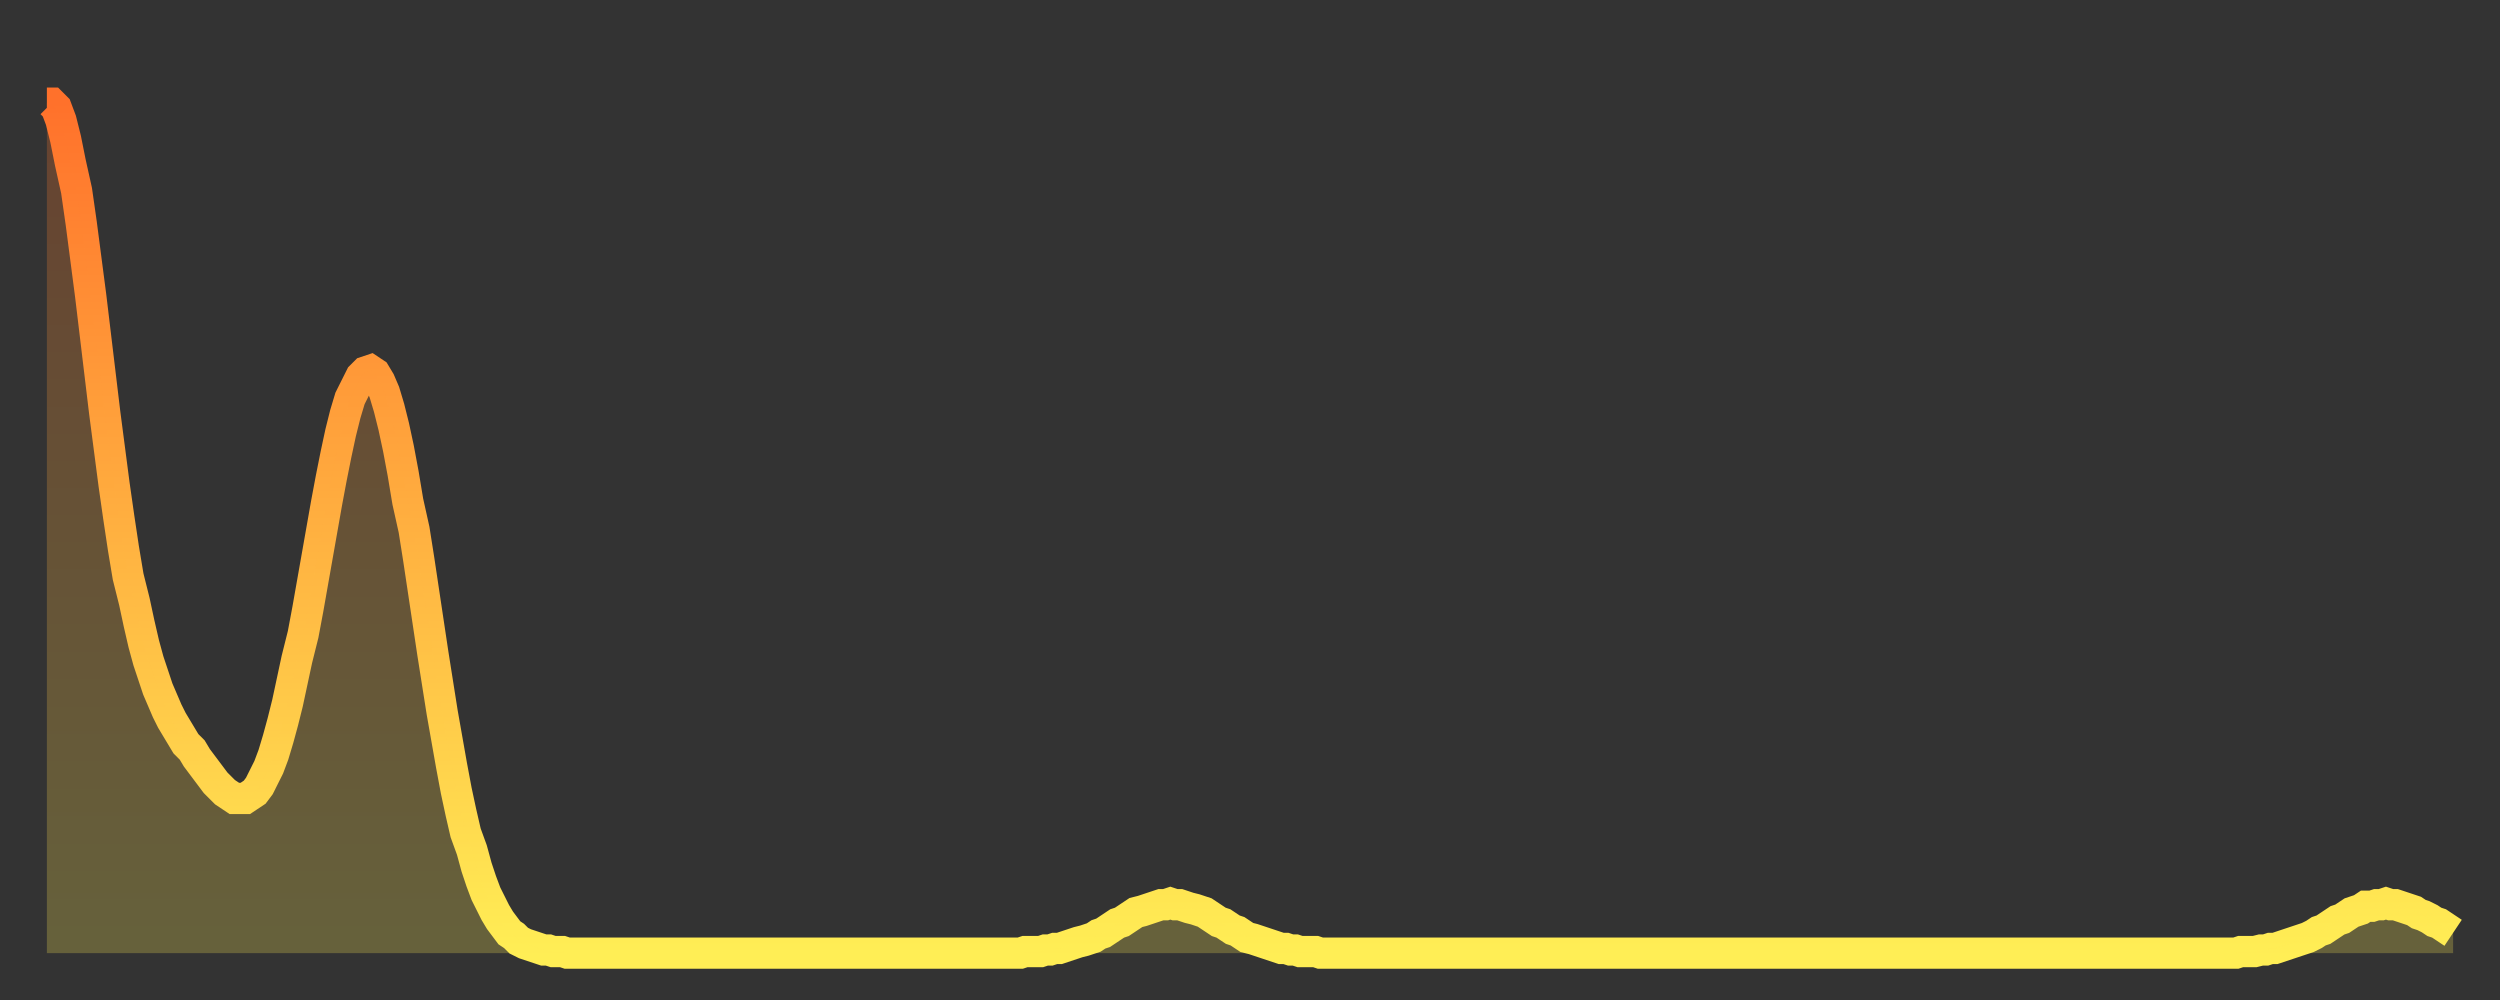 <?xml version="1.0" encoding="utf-8" ?>
<svg baseProfile="full" height="64" version="1.1" width="160" xmlns="http://www.w3.org/2000/svg" xmlns:ev="http://www.w3.org/2001/xml-events" xmlns:xlink="http://www.w3.org/1999/xlink"><rect width="100%" height="100%" fill="#333333" stroke="none"/><defs><linearGradient id="id943798" x1="0" x2="0" y1="0" y2="1"><stop offset="0%" stop-color="#ff712b" /><stop offset="50%" stop-color="#ffb040" /><stop offset="100%" stop-color="#ffee55" /></linearGradient></defs><g transform="translate(3,3)"><g><path d="M 0.0 3.6 0.3 3.6 0.6 3.9 0.9 4.7 1.2 5.9 1.5 7.4 1.9 9.2 2.2 11.3 2.5 13.6 2.8 15.9 3.1 18.4 3.4 20.9 3.7 23.4 4.0 25.7 4.3 28.0 4.6 30.1 4.9 32.1 5.2 33.9 5.6 35.5 5.9 36.9 6.2 38.2 6.5 39.3 6.8 40.2 7.1 41.1 7.4 41.8 7.7 42.5 8.0 43.1 8.3 43.6 8.6 44.1 8.9 44.6 9.3 45.0 9.6 45.5 9.9 45.9 10.2 46.3 10.5 46.7 10.8 47.1 11.1 47.4 11.4 47.7 11.7 47.9 12.0 48.1 12.3 48.1 12.7 48.1 13.0 47.9 13.3 47.7 13.6 47.3 13.9 46.7 14.2 46.1 14.5 45.3 14.8 44.3 15.1 43.2 15.4 42.0 15.7 40.6 16.0 39.2 16.4 37.6 16.7 36.0 17.0 34.3 17.3 32.6 17.6 30.9 17.9 29.2 18.2 27.6 18.5 26.1 18.8 24.7 19.1 23.5 19.4 22.5 19.8 21.7 20.1 21.1 20.4 20.8 20.7 20.7 21.0 20.9 21.3 21.4 21.6 22.1 21.9 23.1 22.2 24.3 22.5 25.7 22.8 27.3 23.1 29.1 23.5 30.9 23.8 32.8 24.1 34.8 24.4 36.8 24.7 38.8 25.0 40.7 25.3 42.6 25.6 44.3 25.9 46.0 26.2 47.6 26.5 49.0 26.8 50.3 27.2 51.4 27.5 52.5 27.8 53.4 28.1 54.2 28.4 54.8 28.7 55.4 29.0 55.9 29.3 56.3 29.6 56.7 29.9 56.9 30.2 57.2 30.6 57.4 30.9 57.5 31.2 57.6 31.5 57.7 31.8 57.8 32.1 57.8 32.4 57.9 32.7 57.9 33.0 57.9 33.3 58.0 33.6 58.0 33.9 58.0 34.3 58.0 34.6 58.0 34.9 58.0 35.2 58.0 35.5 58.0 35.8 58.0 36.1 58.0 36.4 58.0 36.7 58.0 37.0 58.0 37.3 58.0 37.7 58.0 38.0 58.0 38.3 58.0 38.6 58.0 38.9 58.0 39.2 58.0 39.5 58.0 39.8 58.0 40.1 58.0 40.4 58.0 40.7 58.0 41.0 58.0 41.4 58.0 41.7 58.0 42.0 58.0 42.3 58.0 42.6 58.0 42.9 58.0 43.2 58.0 43.5 58.0 43.8 58.0 44.1 58.0 44.4 58.0 44.7 58.0 45.1 58.0 45.4 58.0 45.7 58.0 46.0 58.0 46.3 58.0 46.6 58.0 46.9 58.0 47.2 58.0 47.5 58.0 47.8 58.0 48.1 58.0 48.5 58.0 48.8 58.0 49.1 58.0 49.4 58.0 49.7 58.0 50.0 58.0 50.3 58.0 50.6 58.0 50.9 58.0 51.2 58.0 51.5 58.0 51.8 58.0 52.2 58.0 52.5 58.0 52.8 58.0 53.1 58.0 53.4 58.0 53.7 58.0 54.0 58.0 54.3 58.0 54.6 58.0 54.9 58.0 55.2 58.0 55.6 58.0 55.9 58.0 56.2 58.0 56.5 58.0 56.8 58.0 57.1 58.0 57.4 58.0 57.7 58.0 58.0 58.0 58.3 58.0 58.6 58.0 58.9 58.0 59.3 58.0 59.6 58.0 59.9 58.0 60.2 58.0 60.5 58.0 60.8 58.0 61.1 58.0 61.4 58.0 61.7 58.0 62.0 58.0 62.3 58.0 62.6 57.9 63.0 57.9 63.3 57.9 63.6 57.9 63.9 57.8 64.2 57.8 64.5 57.7 64.8 57.7 65.1 57.6 65.4 57.5 65.7 57.4 66.0 57.3 66.4 57.2 66.7 57.1 67.0 57.0 67.3 56.8 67.6 56.7 67.9 56.5 68.2 56.3 68.5 56.1 68.8 56.0 69.1 55.8 69.4 55.6 69.7 55.4 70.1 55.3 70.4 55.2 70.7 55.1 71.0 55.0 71.3 54.9 71.6 54.9 71.9 54.8 72.2 54.9 72.5 54.9 72.8 55.0 73.1 55.1 73.5 55.2 73.8 55.3 74.1 55.4 74.4 55.6 74.7 55.8 75.0 56.0 75.3 56.1 75.6 56.3 75.9 56.5 76.2 56.6 76.5 56.8 76.8 57.0 77.2 57.1 77.5 57.2 77.8 57.3 78.1 57.4 78.4 57.5 78.7 57.6 79.0 57.7 79.3 57.7 79.6 57.8 79.9 57.8 80.2 57.9 80.5 57.9 80.9 57.9 81.2 57.9 81.5 58.0 81.8 58.0 82.1 58.0 82.4 58.0 82.7 58.0 83.0 58.0 83.3 58.0 83.6 58.0 83.9 58.0 84.3 58.0 84.6 58.0 84.9 58.0 85.2 58.0 85.5 58.0 85.8 58.0 86.1 58.0 86.4 58.0 86.7 58.0 87.0 58.0 87.3 58.0 87.6 58.0 88.0 58.0 88.3 58.0 88.6 58.0 88.9 58.0 89.2 58.0 89.5 58.0 89.8 58.0 90.1 58.0 90.4 58.0 90.7 58.0 91.0 58.0 91.4 58.0 91.7 58.0 92.0 58.0 92.3 58.0 92.6 58.0 92.9 58.0 93.2 58.0 93.5 58.0 93.8 58.0 94.1 58.0 94.4 58.0 94.7 58.0 95.1 58.0 95.4 58.0 95.7 58.0 96.0 58.0 96.3 58.0 96.6 58.0 96.9 58.0 97.2 58.0 97.5 58.0 97.8 58.0 98.1 58.0 98.4 58.0 98.8 58.0 99.1 58.0 99.4 58.0 99.7 58.0 100.0 58.0 100.3 58.0 100.6 58.0 100.9 58.0 101.2 58.0 101.5 58.0 101.8 58.0 102.2 58.0 102.5 58.0 102.8 58.0 103.1 58.0 103.4 58.0 103.7 58.0 104.0 58.0 104.3 58.0 104.6 58.0 104.9 58.0 105.2 58.0 105.5 58.0 105.9 58.0 106.2 58.0 106.5 58.0 106.8 58.0 107.1 58.0 107.4 58.0 107.7 58.0 108.0 58.0 108.3 58.0 108.6 58.0 108.9 58.0 109.3 58.0 109.6 58.0 109.9 58.0 110.2 58.0 110.5 58.0 110.8 58.0 111.1 58.0 111.4 58.0 111.7 58.0 112.0 58.0 112.3 58.0 112.6 58.0 113.0 58.0 113.3 58.0 113.6 58.0 113.9 58.0 114.2 58.0 114.5 58.0 114.8 58.0 115.1 58.0 115.4 58.0 115.7 58.0 116.0 58.0 116.3 58.0 116.7 58.0 117.0 58.0 117.3 58.0 117.6 58.0 117.9 58.0 118.2 58.0 118.5 58.0 118.8 58.0 119.1 58.0 119.4 58.0 119.7 58.0 120.1 58.0 120.4 58.0 120.7 58.0 121.0 58.0 121.3 58.0 121.6 58.0 121.9 58.0 122.2 58.0 122.5 58.0 122.8 58.0 123.1 58.0 123.4 58.0 123.8 58.0 124.1 58.0 124.4 58.0 124.7 58.0 125.0 58.0 125.3 58.0 125.6 58.0 125.9 58.0 126.2 58.0 126.5 58.0 126.8 58.0 127.2 58.0 127.5 58.0 127.8 58.0 128.1 58.0 128.4 58.0 128.7 58.0 129.0 58.0 129.3 58.0 129.6 58.0 129.9 58.0 130.2 58.0 130.5 58.0 130.9 58.0 131.2 58.0 131.5 58.0 131.8 58.0 132.1 58.0 132.4 58.0 132.7 58.0 133.0 58.0 133.3 58.0 133.6 58.0 133.9 58.0 134.2 58.0 134.6 58.0 134.9 58.0 135.2 58.0 135.5 58.0 135.8 58.0 136.1 58.0 136.4 58.0 136.7 58.0 137.0 58.0 137.3 58.0 137.6 58.0 138.0 58.0 138.3 58.0 138.6 58.0 138.9 58.0 139.2 58.0 139.5 58.0 139.8 58.0 140.1 58.0 140.4 57.9 140.7 57.9 141.0 57.9 141.3 57.9 141.7 57.8 142.0 57.8 142.3 57.7 142.6 57.7 142.9 57.6 143.2 57.5 143.5 57.4 143.8 57.3 144.1 57.2 144.4 57.1 144.7 57.0 145.1 56.8 145.4 56.6 145.7 56.5 146.0 56.3 146.3 56.1 146.6 55.9 146.9 55.8 147.2 55.6 147.5 55.4 147.8 55.3 148.1 55.2 148.4 55.0 148.8 55.0 149.1 54.9 149.4 54.9 149.7 54.8 150.0 54.9 150.3 54.9 150.6 55.0 150.9 55.1 151.2 55.2 151.5 55.3 151.8 55.5 152.1 55.6 152.5 55.8 152.8 56.0 153.1 56.1 153.4 56.3 153.7 56.5 154.0 56.7" fill="none" id="graph-curve" opacity="1" stroke="url(#id943798)" stroke-width="2" /><path d="M 0 58 L 0.0 3.6 0.3 3.6 0.6 3.9 0.9 4.7 1.2 5.9 1.5 7.4 1.9 9.2 2.2 11.3 2.5 13.6 2.8 15.9 3.1 18.4 3.4 20.9 3.7 23.4 4.0 25.7 4.3 28.0 4.6 30.1 4.9 32.1 5.2 33.9 5.6 35.5 5.9 36.9 6.2 38.2 6.5 39.3 6.8 40.2 7.1 41.1 7.4 41.8 7.7 42.5 8.0 43.1 8.3 43.6 8.6 44.1 8.9 44.6 9.3 45.0 9.6 45.5 9.9 45.9 10.2 46.3 10.5 46.7 10.8 47.1 11.1 47.4 11.4 47.7 11.7 47.9 12.0 48.1 12.3 48.1 12.7 48.1 13.0 47.9 13.3 47.7 13.6 47.3 13.9 46.7 14.2 46.1 14.5 45.3 14.8 44.3 15.1 43.2 15.4 42.0 15.7 40.6 16.0 39.2 16.4 37.6 16.7 36.0 17.0 34.3 17.3 32.6 17.6 30.9 17.9 29.2 18.2 27.6 18.5 26.1 18.8 24.7 19.1 23.5 19.4 22.5 19.8 21.7 20.1 21.1 20.4 20.8 20.7 20.7 21.0 20.9 21.3 21.4 21.6 22.1 21.9 23.1 22.2 24.3 22.5 25.7 22.8 27.3 23.1 29.1 23.5 30.9 23.8 32.8 24.1 34.8 24.4 36.8 24.7 38.8 25.0 40.7 25.3 42.6 25.6 44.3 25.9 46.0 26.2 47.6 26.5 49.0 26.8 50.3 27.2 51.4 27.5 52.5 27.8 53.4 28.1 54.2 28.4 54.8 28.7 55.4 29.0 55.9 29.3 56.3 29.6 56.7 29.9 56.9 30.2 57.2 30.6 57.4 30.9 57.5 31.2 57.6 31.5 57.7 31.8 57.8 32.1 57.8 32.4 57.9 32.7 57.9 33.0 57.9 33.3 58.0 33.6 58.0 33.9 58.0 34.3 58.0 34.6 58.0 34.9 58.0 35.2 58.0 35.5 58.0 35.8 58.0 36.1 58.0 36.4 58.0 36.7 58.0 37.0 58.0 37.3 58.0 37.7 58.0 38.0 58.0 38.3 58.0 38.6 58.0 38.9 58.0 39.2 58.0 39.5 58.0 39.8 58.0 40.1 58.0 40.4 58.0 40.7 58.0 41.0 58.0 41.4 58.0 41.7 58.0 42.0 58.0 42.3 58.0 42.6 58.0 42.9 58.0 43.2 58.0 43.5 58.0 43.8 58.0 44.1 58.0 44.4 58.0 44.7 58.0 45.1 58.0 45.4 58.0 45.7 58.0 46.0 58.0 46.3 58.0 46.6 58.0 46.9 58.0 47.2 58.0 47.5 58.0 47.8 58.0 48.1 58.0 48.5 58.0 48.8 58.0 49.1 58.0 49.4 58.0 49.7 58.0 50.0 58.0 50.3 58.0 50.6 58.0 50.9 58.0 51.2 58.0 51.5 58.0 51.8 58.0 52.2 58.0 52.5 58.0 52.8 58.0 53.1 58.0 53.4 58.0 53.7 58.0 54.0 58.0 54.3 58.0 54.6 58.0 54.9 58.0 55.2 58.0 55.6 58.0 55.9 58.0 56.2 58.0 56.5 58.0 56.8 58.0 57.1 58.0 57.4 58.0 57.7 58.0 58.0 58.0 58.3 58.0 58.6 58.0 58.9 58.0 59.3 58.0 59.6 58.0 59.9 58.0 60.2 58.0 60.5 58.0 60.8 58.0 61.1 58.0 61.4 58.0 61.7 58.0 62.0 58.0 62.3 58.0 62.6 57.9 63.0 57.9 63.3 57.9 63.6 57.9 63.9 57.8 64.2 57.8 64.5 57.7 64.8 57.7 65.1 57.6 65.4 57.5 65.7 57.4 66.0 57.3 66.4 57.2 66.7 57.1 67.0 57.0 67.3 56.8 67.6 56.7 67.9 56.5 68.2 56.3 68.5 56.1 68.8 56.0 69.1 55.8 69.4 55.6 69.7 55.4 70.1 55.3 70.4 55.2 70.7 55.1 71.0 55.0 71.3 54.9 71.6 54.9 71.9 54.8 72.2 54.9 72.5 54.9 72.8 55.0 73.1 55.1 73.5 55.2 73.8 55.3 74.1 55.4 74.4 55.6 74.7 55.8 75.0 56.0 75.3 56.1 75.6 56.3 75.9 56.5 76.2 56.6 76.5 56.8 76.8 57.0 77.2 57.1 77.5 57.2 77.8 57.3 78.1 57.4 78.4 57.5 78.7 57.6 79.0 57.7 79.3 57.7 79.6 57.8 79.9 57.8 80.2 57.9 80.5 57.9 80.9 57.9 81.2 57.9 81.5 58.0 81.8 58.0 82.1 58.0 82.4 58.0 82.7 58.0 83.0 58.0 83.3 58.0 83.6 58.0 83.9 58.0 84.3 58.0 84.6 58.0 84.9 58.0 85.2 58.0 85.5 58.0 85.8 58.0 86.1 58.0 86.4 58.0 86.7 58.0 87.0 58.0 87.3 58.0 87.6 58.0 88.0 58.0 88.3 58.0 88.6 58.0 88.9 58.0 89.2 58.0 89.5 58.0 89.8 58.0 90.1 58.0 90.4 58.0 90.7 58.0 91.0 58.0 91.4 58.0 91.7 58.0 92.0 58.0 92.3 58.0 92.6 58.0 92.9 58.0 93.2 58.0 93.5 58.0 93.8 58.0 94.1 58.0 94.4 58.0 94.7 58.0 95.1 58.0 95.4 58.0 95.7 58.0 96.0 58.0 96.3 58.0 96.6 58.0 96.9 58.0 97.2 58.0 97.5 58.0 97.8 58.0 98.1 58.0 98.4 58.0 98.8 58.0 99.1 58.0 99.4 58.0 99.7 58.0 100.0 58.0 100.3 58.0 100.6 58.0 100.9 58.0 101.2 58.0 101.5 58.0 101.8 58.0 102.2 58.0 102.5 58.0 102.8 58.0 103.1 58.0 103.4 58.0 103.7 58.0 104.0 58.0 104.3 58.0 104.6 58.0 104.9 58.0 105.2 58.0 105.5 58.0 105.9 58.0 106.2 58.0 106.5 58.0 106.8 58.0 107.1 58.0 107.4 58.0 107.7 58.0 108.0 58.0 108.3 58.0 108.6 58.0 108.9 58.0 109.3 58.0 109.6 58.0 109.9 58.0 110.2 58.0 110.5 58.0 110.8 58.0 111.1 58.0 111.4 58.0 111.7 58.0 112.0 58.0 112.3 58.0 112.6 58.0 113.0 58.0 113.3 58.0 113.6 58.0 113.9 58.0 114.2 58.0 114.5 58.0 114.8 58.0 115.1 58.0 115.4 58.0 115.7 58.0 116.0 58.0 116.3 58.0 116.7 58.0 117.0 58.0 117.3 58.0 117.6 58.0 117.9 58.0 118.2 58.0 118.5 58.0 118.8 58.0 119.1 58.0 119.4 58.0 119.7 58.0 120.1 58.0 120.4 58.0 120.7 58.0 121.0 58.0 121.3 58.0 121.6 58.0 121.9 58.0 122.2 58.0 122.5 58.0 122.8 58.0 123.1 58.0 123.4 58.0 123.8 58.0 124.1 58.0 124.4 58.0 124.7 58.0 125.0 58.0 125.3 58.0 125.6 58.0 125.9 58.0 126.2 58.0 126.5 58.0 126.8 58.0 127.2 58.0 127.5 58.0 127.8 58.0 128.1 58.0 128.4 58.0 128.7 58.0 129.0 58.0 129.3 58.0 129.6 58.0 129.9 58.0 130.2 58.0 130.5 58.0 130.9 58.0 131.2 58.0 131.5 58.0 131.8 58.0 132.1 58.0 132.4 58.0 132.7 58.0 133.0 58.0 133.3 58.0 133.6 58.0 133.9 58.0 134.2 58.0 134.6 58.0 134.9 58.0 135.2 58.0 135.5 58.0 135.8 58.0 136.1 58.0 136.4 58.0 136.7 58.0 137.0 58.0 137.3 58.0 137.6 58.0 138.0 58.0 138.3 58.0 138.6 58.0 138.9 58.0 139.2 58.0 139.5 58.0 139.8 58.0 140.1 58.0 140.4 57.9 140.7 57.9 141.0 57.9 141.3 57.9 141.7 57.8 142.0 57.8 142.3 57.7 142.6 57.7 142.9 57.6 143.2 57.5 143.5 57.4 143.8 57.3 144.1 57.2 144.4 57.1 144.7 57.0 145.1 56.8 145.4 56.6 145.7 56.5 146.0 56.3 146.3 56.1 146.6 55.9 146.9 55.8 147.2 55.6 147.5 55.4 147.8 55.3 148.1 55.2 148.4 55.0 148.8 55.0 149.1 54.9 149.4 54.9 149.7 54.8 150.0 54.9 150.3 54.9 150.6 55.0 150.9 55.1 151.2 55.2 151.5 55.3 151.8 55.5 152.1 55.6 152.5 55.8 152.8 56.0 153.1 56.1 153.4 56.3 153.7 56.5 154.0 56.7 154 58" fill="url(#id943798)" fill-opacity=".25" id="graph-shadow" /></g></g></svg>